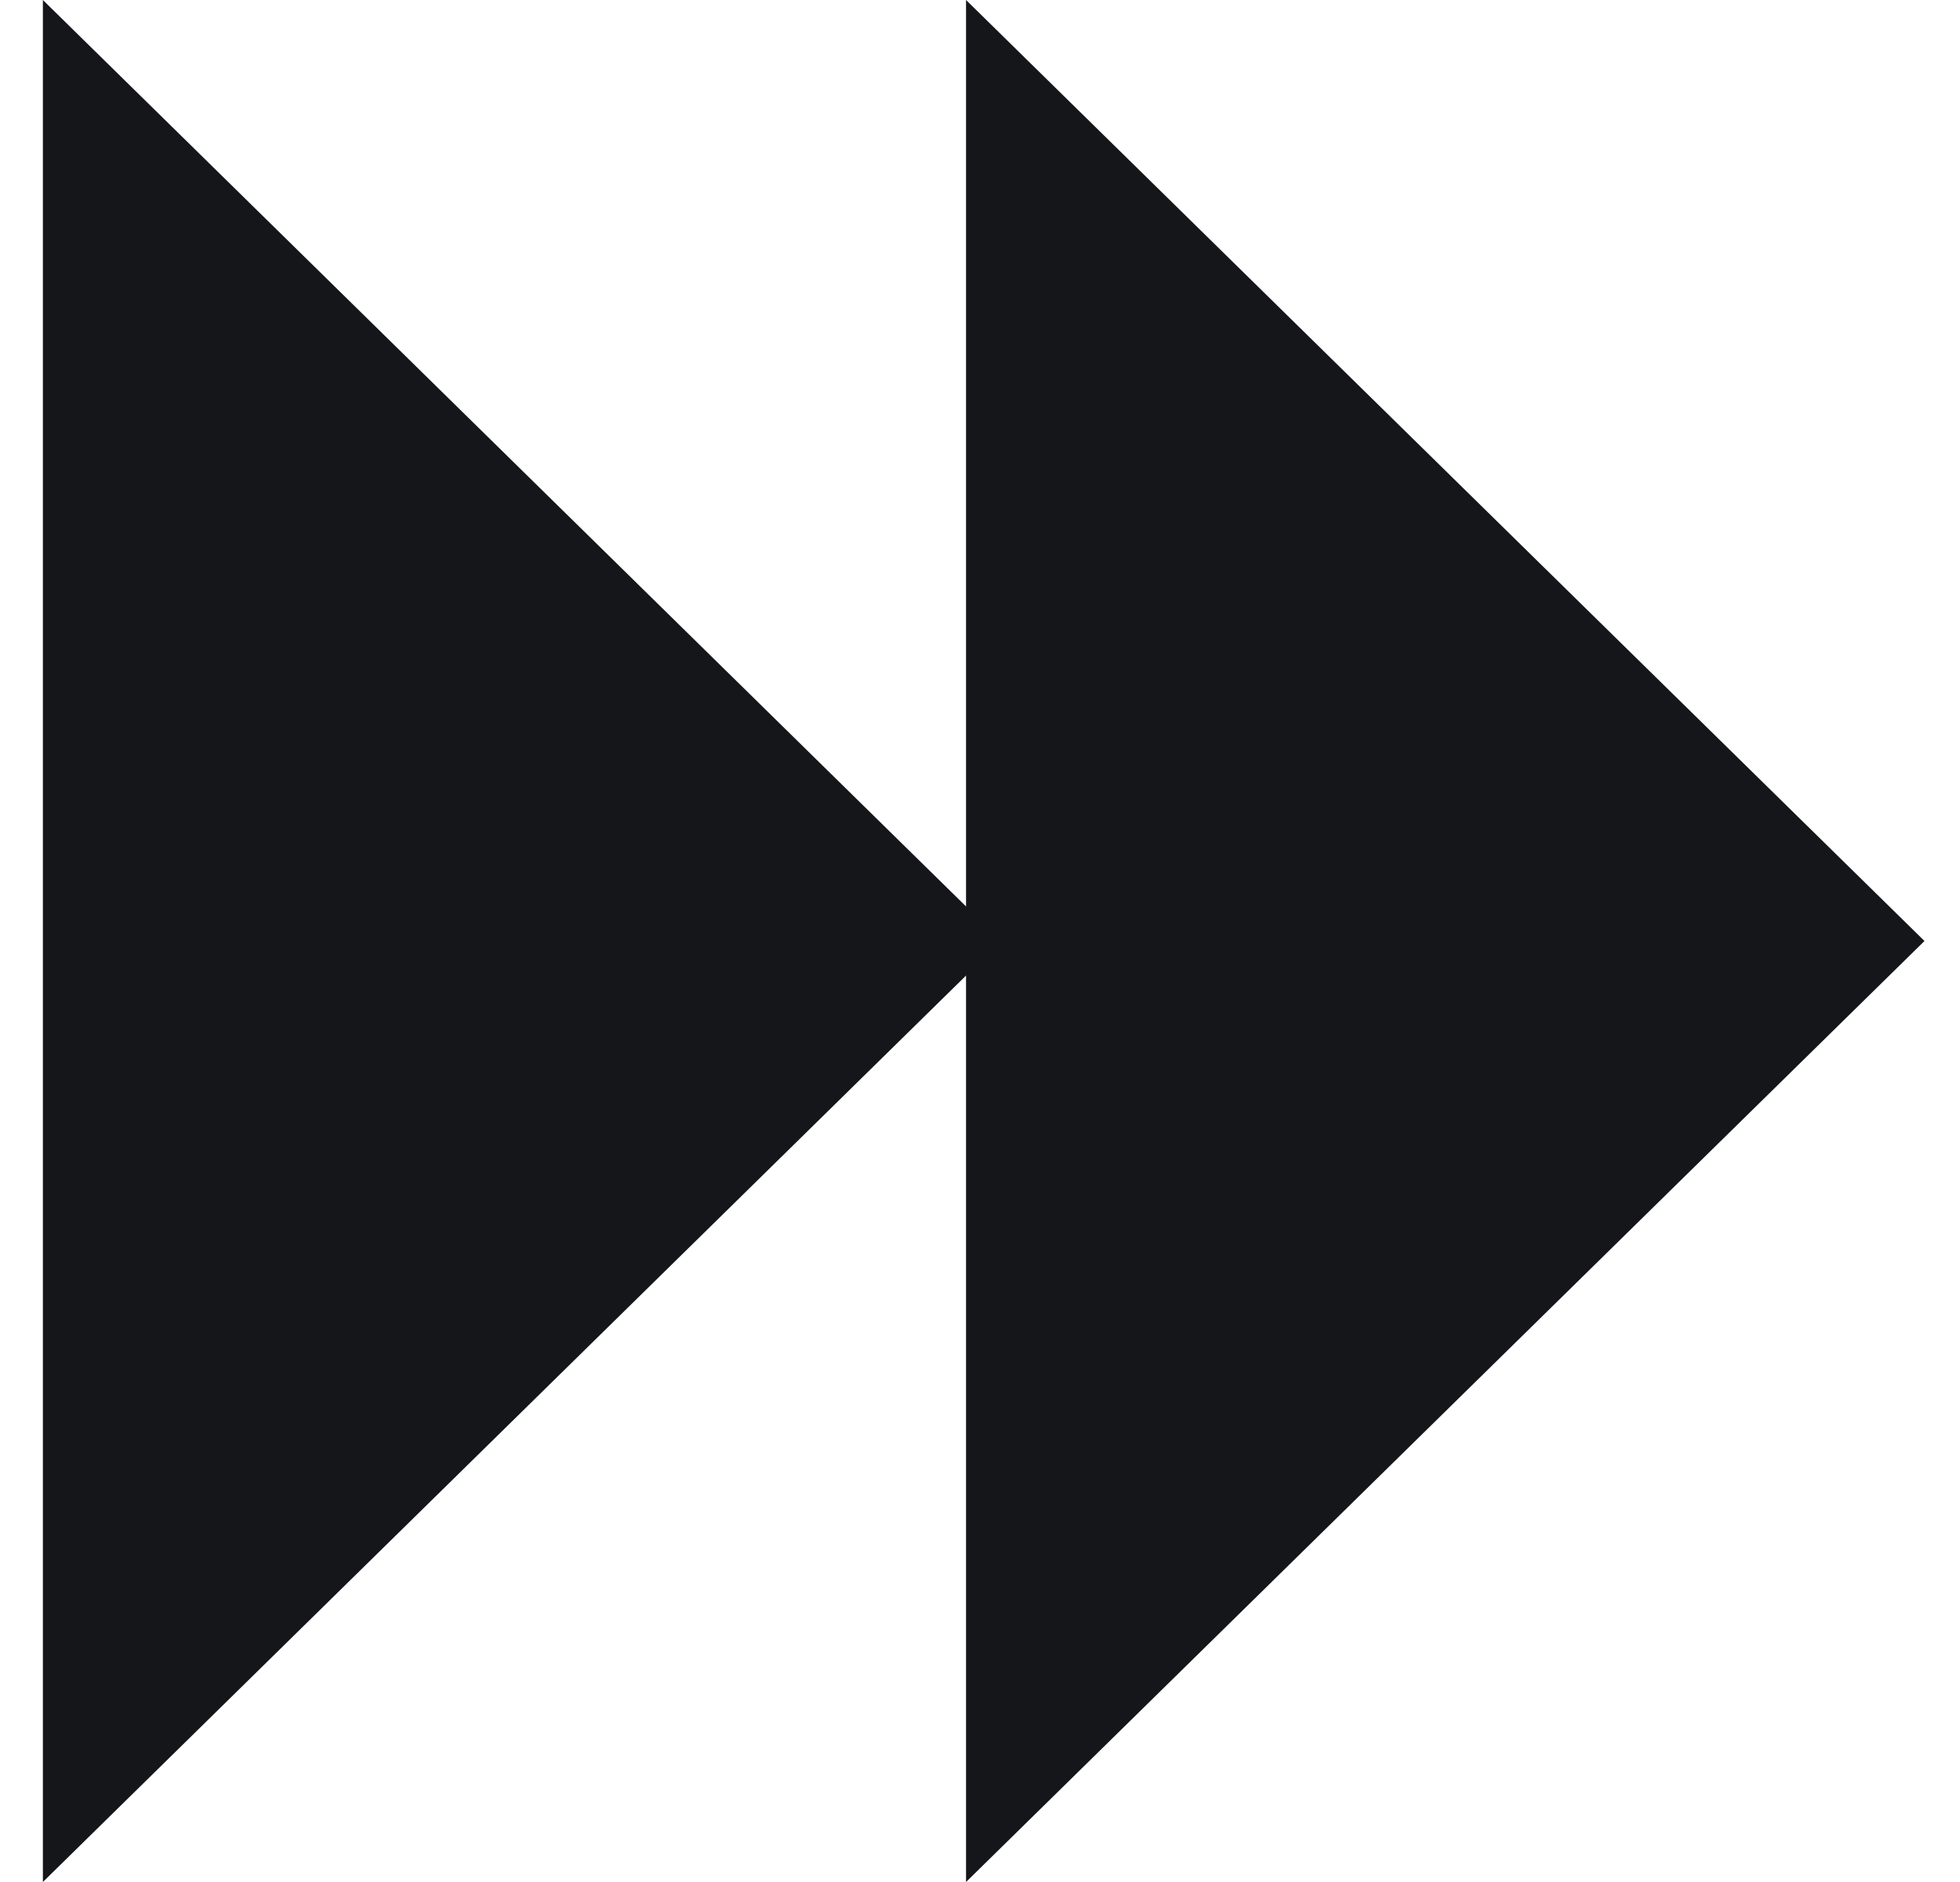 <svg width="25" height="24" viewBox="0 0 25 24" fill="none" xmlns="http://www.w3.org/2000/svg">
<g clip-path="url(#clip0_9147_12851)">
<path d="M0.547 0L12.771 12L0.547 24V0Z" fill="#141619"/>
<path d="M12.322 0L24.547 12L12.322 24V0Z" fill="#141619"/>
</g>
<defs>
<clipPath id="clip0_9147_12851">
<rect width="24" height="24" fill="white" transform="translate(0.547)"/>
</clipPath>
</defs>
</svg>
